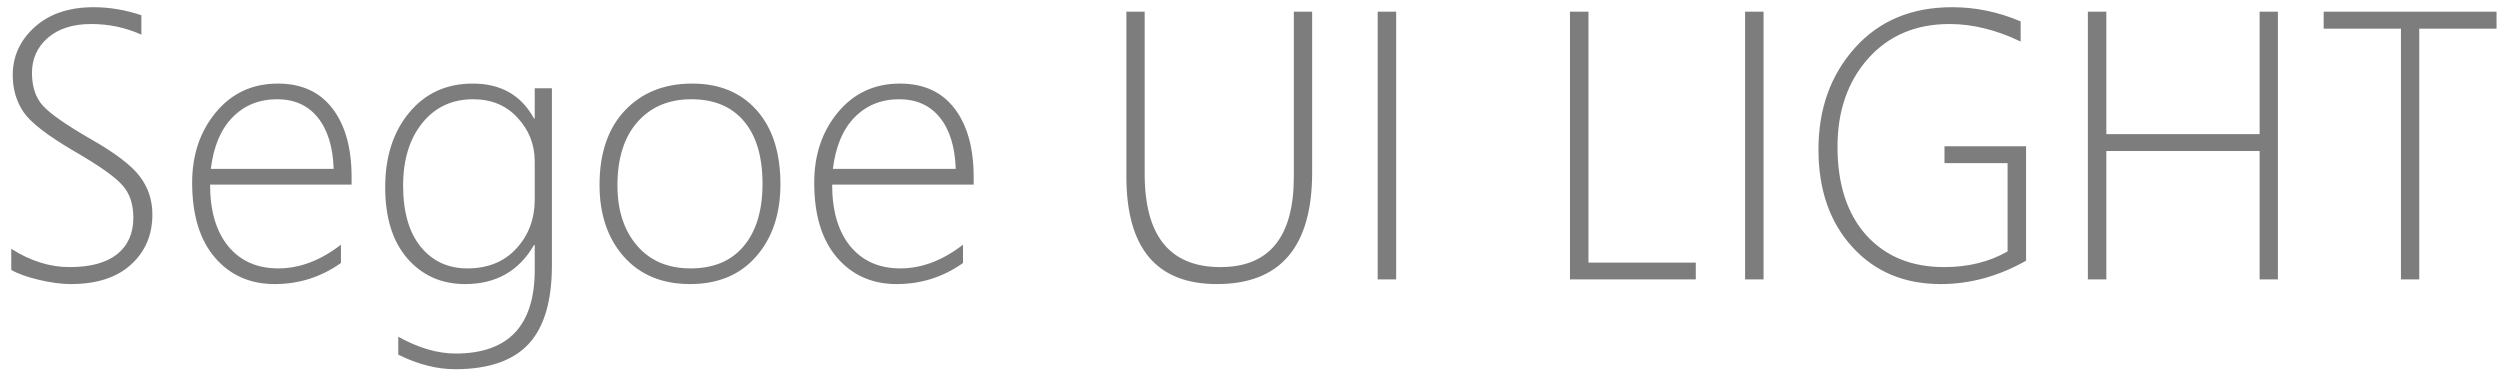 <?xml version="1.0" encoding="UTF-8"?> <svg xmlns="http://www.w3.org/2000/svg" width="170" height="26" viewBox="0 0 170 26" fill="none"> <path d="M0.765 18.352V16.918C2.068 17.747 3.388 18.162 4.726 18.162C6.147 18.162 7.227 17.87 7.963 17.286C8.699 16.694 9.067 15.868 9.067 14.81C9.067 13.88 8.818 13.139 8.318 12.589C7.827 12.03 6.757 11.273 5.106 10.316C3.261 9.242 2.093 8.344 1.603 7.625C1.112 6.897 0.866 6.059 0.866 5.111C0.866 3.825 1.366 2.733 2.364 1.836C3.363 0.939 4.696 0.49 6.363 0.49C7.447 0.49 8.53 0.672 9.613 1.036V2.356C8.547 1.874 7.409 1.633 6.198 1.633C4.963 1.633 3.981 1.946 3.253 2.572C2.534 3.199 2.174 3.994 2.174 4.959C2.174 5.89 2.419 6.631 2.91 7.181C3.41 7.731 4.48 8.48 6.122 9.428C7.823 10.393 8.953 11.252 9.512 12.005C10.079 12.75 10.362 13.609 10.362 14.582C10.362 15.979 9.876 17.117 8.902 17.997C7.938 18.877 6.571 19.317 4.802 19.317C4.175 19.317 3.452 19.22 2.631 19.025C1.818 18.831 1.196 18.606 0.765 18.352ZM14.285 12.551C14.285 14.337 14.696 15.733 15.517 16.74C16.346 17.747 17.48 18.251 18.919 18.251C20.375 18.251 21.797 17.713 23.185 16.639V17.883C21.839 18.839 20.337 19.317 18.678 19.317C17.002 19.317 15.648 18.716 14.615 17.515C13.583 16.313 13.066 14.616 13.066 12.424C13.066 10.528 13.604 8.933 14.679 7.638C15.762 6.334 17.167 5.683 18.894 5.683C20.51 5.683 21.75 6.25 22.613 7.384C23.477 8.518 23.908 10.067 23.908 12.03V12.551H14.285ZM22.689 11.484C22.639 9.986 22.279 8.823 21.61 7.993C20.942 7.164 20.019 6.749 18.843 6.749C17.624 6.749 16.613 7.16 15.809 7.98C15.013 8.793 14.522 9.961 14.336 11.484H22.689ZM37.53 18.035C37.53 20.481 36.997 22.271 35.931 23.405C34.864 24.539 33.205 25.106 30.954 25.106C29.701 25.106 28.411 24.776 27.082 24.116V22.898C28.453 23.659 29.752 24.04 30.98 24.04C34.568 24.04 36.362 22.144 36.362 18.352V16.664H36.312C35.287 18.433 33.726 19.317 31.627 19.317C30.027 19.317 28.72 18.738 27.704 17.578C26.697 16.419 26.193 14.802 26.193 12.729C26.193 10.655 26.739 8.962 27.831 7.65C28.923 6.339 30.362 5.683 32.148 5.683C34.06 5.683 35.448 6.474 36.312 8.057H36.362V6H37.53V18.035ZM36.362 10.989C36.362 9.838 35.973 8.844 35.194 8.006C34.424 7.168 33.417 6.749 32.173 6.749C30.742 6.749 29.591 7.286 28.72 8.361C27.848 9.436 27.412 10.858 27.412 12.627C27.412 14.404 27.81 15.788 28.605 16.778C29.41 17.76 30.467 18.251 31.779 18.251C33.176 18.251 34.289 17.798 35.118 16.893C35.948 15.987 36.362 14.878 36.362 13.566V10.989ZM46.925 19.317C45.029 19.317 43.527 18.695 42.418 17.451C41.318 16.199 40.768 14.574 40.768 12.576C40.768 10.418 41.343 8.729 42.494 7.511C43.654 6.292 45.177 5.683 47.065 5.683C48.918 5.683 50.382 6.288 51.457 7.498C52.532 8.708 53.069 10.384 53.069 12.525C53.069 14.548 52.519 16.186 51.419 17.439C50.327 18.691 48.829 19.317 46.925 19.317ZM47.014 6.749C45.482 6.749 44.259 7.265 43.345 8.298C42.439 9.33 41.986 10.765 41.986 12.602C41.986 14.303 42.431 15.67 43.319 16.702C44.208 17.735 45.422 18.251 46.963 18.251C48.529 18.251 49.735 17.743 50.581 16.727C51.427 15.712 51.851 14.303 51.851 12.5C51.851 10.646 51.427 9.225 50.581 8.234C49.743 7.244 48.554 6.749 47.014 6.749ZM56.586 12.551C56.586 14.337 56.996 15.733 57.817 16.74C58.647 17.747 59.781 18.251 61.22 18.251C62.675 18.251 64.097 17.713 65.485 16.639V17.883C64.14 18.839 62.637 19.317 60.978 19.317C59.303 19.317 57.949 18.716 56.916 17.515C55.883 16.313 55.367 14.616 55.367 12.424C55.367 10.528 55.905 8.933 56.98 7.638C58.063 6.334 59.468 5.683 61.194 5.683C62.811 5.683 64.051 6.25 64.914 7.384C65.777 8.518 66.209 10.067 66.209 12.03V12.551H56.586ZM64.99 11.484C64.939 9.986 64.58 8.823 63.911 7.993C63.242 7.164 62.32 6.749 61.144 6.749C59.925 6.749 58.913 7.16 58.109 7.98C57.314 8.793 56.823 9.961 56.637 11.484H64.99ZM89.226 11.726C89.226 16.787 87.067 19.317 82.751 19.317C78.646 19.317 76.594 16.88 76.594 12.005V0.795H77.838V11.827C77.838 16.05 79.556 18.162 82.992 18.162C86.318 18.162 87.981 16.11 87.981 12.005V0.795H89.226V11.726ZM93.682 19V0.795H94.939V19H93.682ZM106.758 19V0.795H108.015V17.857H115.314V19H106.758ZM118.666 19V0.795H119.923V19H118.666ZM137.772 17.73C135.894 18.788 133.96 19.317 131.971 19.317C129.491 19.317 127.485 18.475 125.953 16.791C124.421 15.107 123.655 12.898 123.655 10.164C123.655 7.405 124.48 5.103 126.131 3.258C127.781 1.413 129.986 0.49 132.745 0.49C134.345 0.49 135.898 0.812 137.404 1.455V2.826C135.754 2.031 134.142 1.633 132.567 1.633C130.274 1.633 128.429 2.416 127.032 3.981C125.644 5.547 124.95 7.545 124.95 9.974C124.95 12.53 125.602 14.536 126.905 15.991C128.217 17.439 129.982 18.162 132.199 18.162C133.841 18.162 135.28 17.807 136.516 17.096V11.091H132.225V9.948H137.772V17.73ZM153.654 19V10.266H143.231V19H141.975V0.795H143.231V9.123H153.654V0.795H154.898V19H153.654ZM164.509 1.95V19H163.265V1.95H158.009V0.795H169.765V1.95H164.509Z" fill="#7D7D7D"></path> </svg> 
